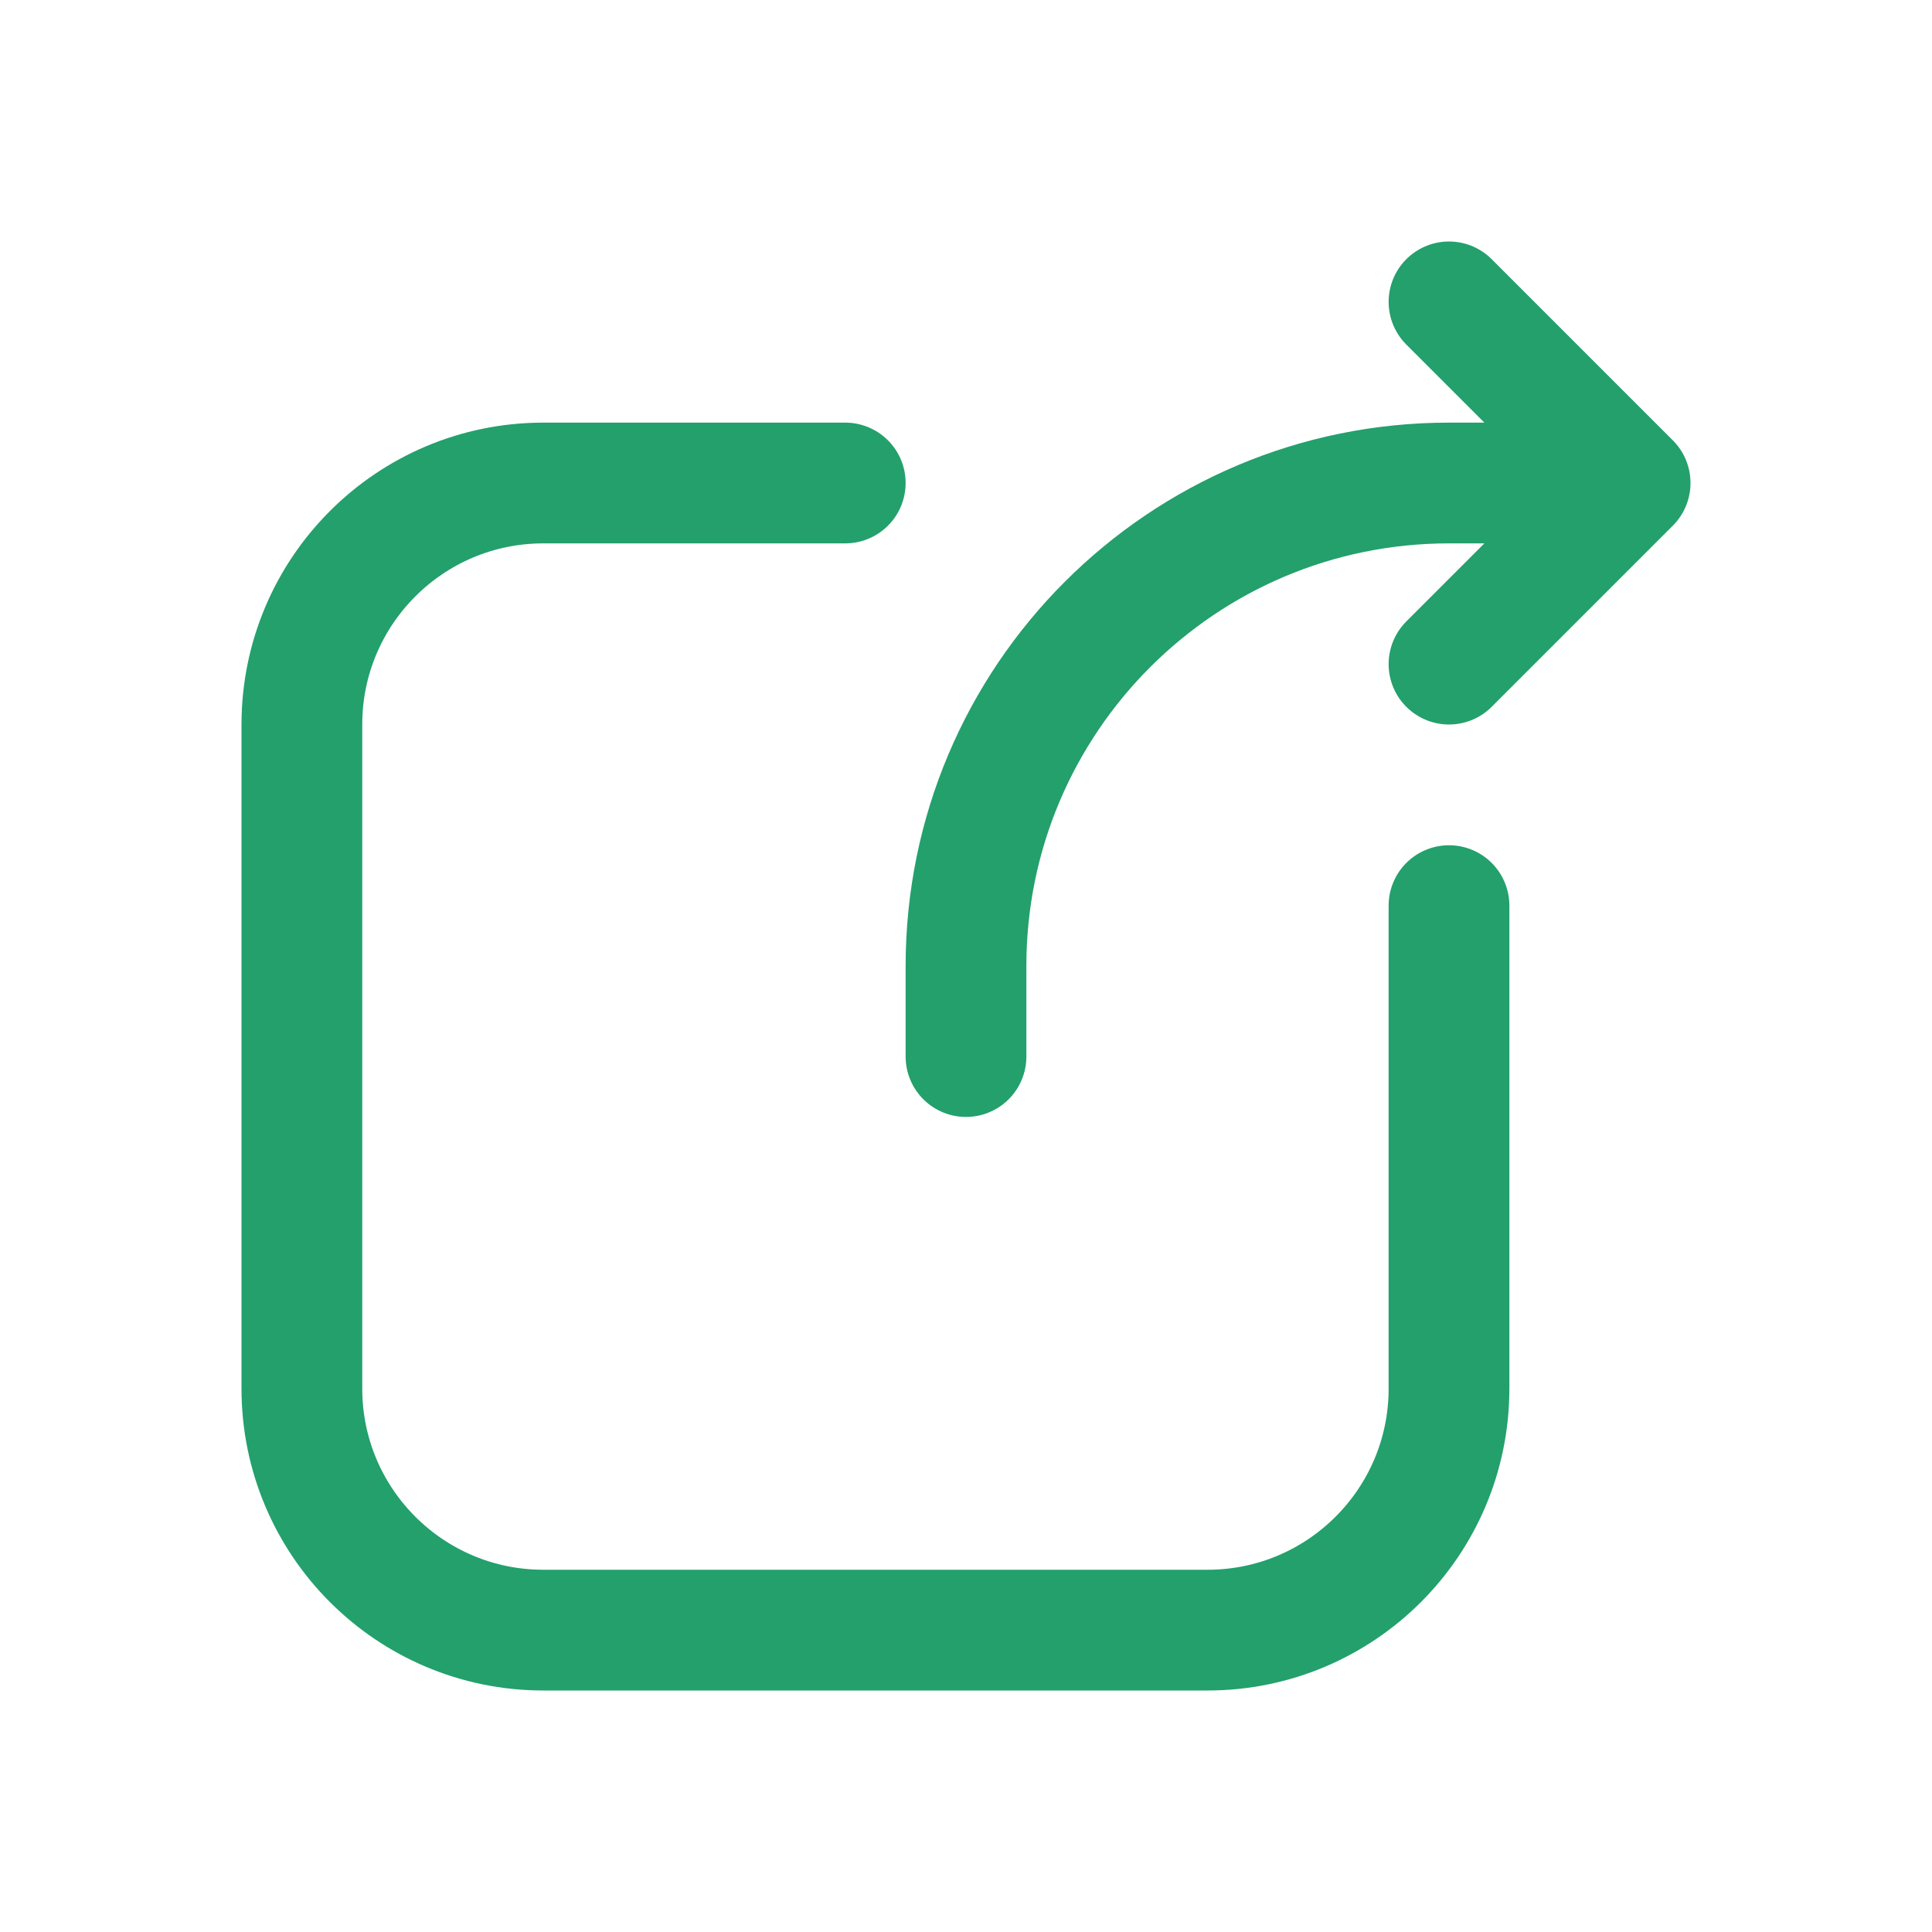 <svg width="32" height="32" viewBox="0 0 32 32" fill="none" xmlns="http://www.w3.org/2000/svg">
<g clip-path="url(#clip0_9999_146662)">
<path d="M14 8H9C6.791 8 5 9.791 5 12V23C5 25.209 6.791 27 9 27H20C22.209 27 24 25.209 24 23V15" stroke="#23A06C" stroke-width="2" stroke-linecap="round"/>
<path d="M24 5L27 8M27 8L24 11M27 8H24C19.582 8 16 11.582 16 16V17.5" stroke="#23A06C" stroke-width="2" stroke-linecap="round" stroke-linejoin="round"/>
</g>
<defs>
<clipPath id="clip0_9999_146662">
<rect width="24" height="24" fill="white" transform="translate(4 4)"/>
</clipPath>
</defs>
</svg>
